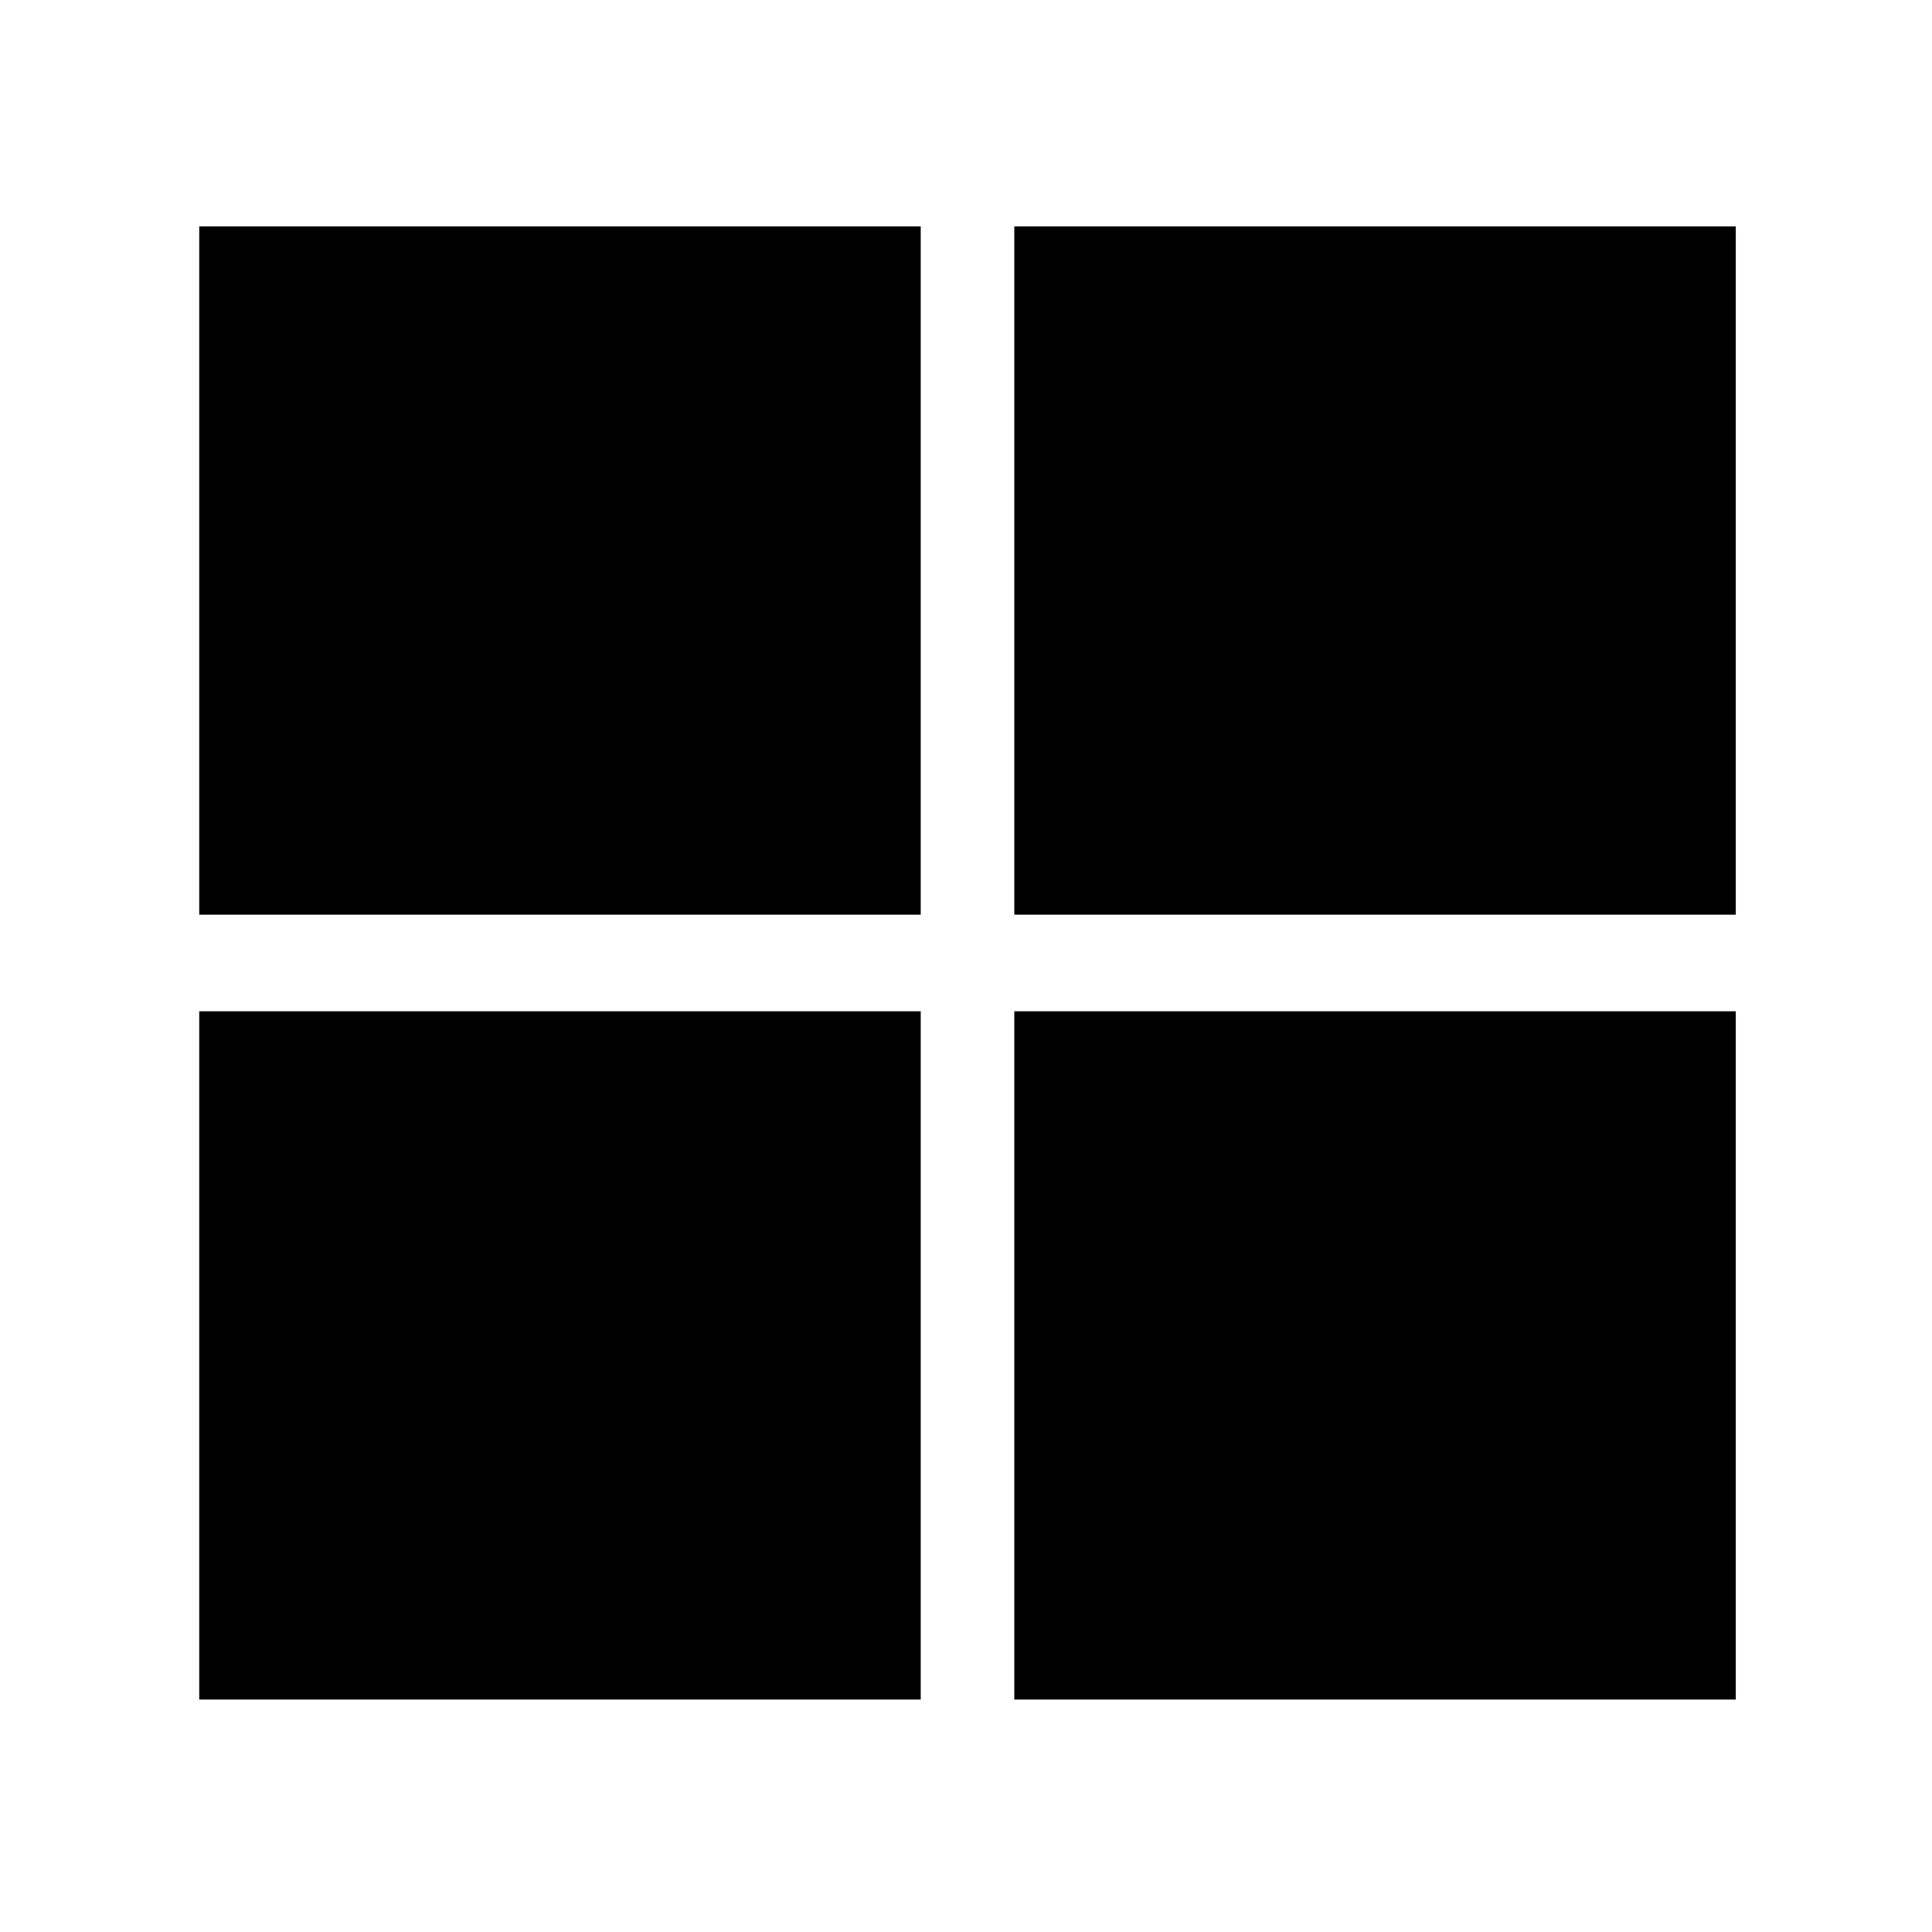 <svg xmlns="http://www.w3.org/2000/svg" xmlns:xlink="http://www.w3.org/1999/xlink" width="21px" height="21px" fill="currentColor" stroke="currentColor" version="1.1" x="0px" y="0px" viewBox="0 0 64 64" xml:space="preserve">
    <rect x="7.1" y="8" width="22.9" height="21.8"></rect>
    <rect x="34.1" y="8" width="22.9" height="21.8"></rect>
    <rect x="7.1" y="34" width="22.9" height="21.8"></rect>
    <rect x="34.1" y="34" width="22.9" height="21.8"></rect>
</svg>